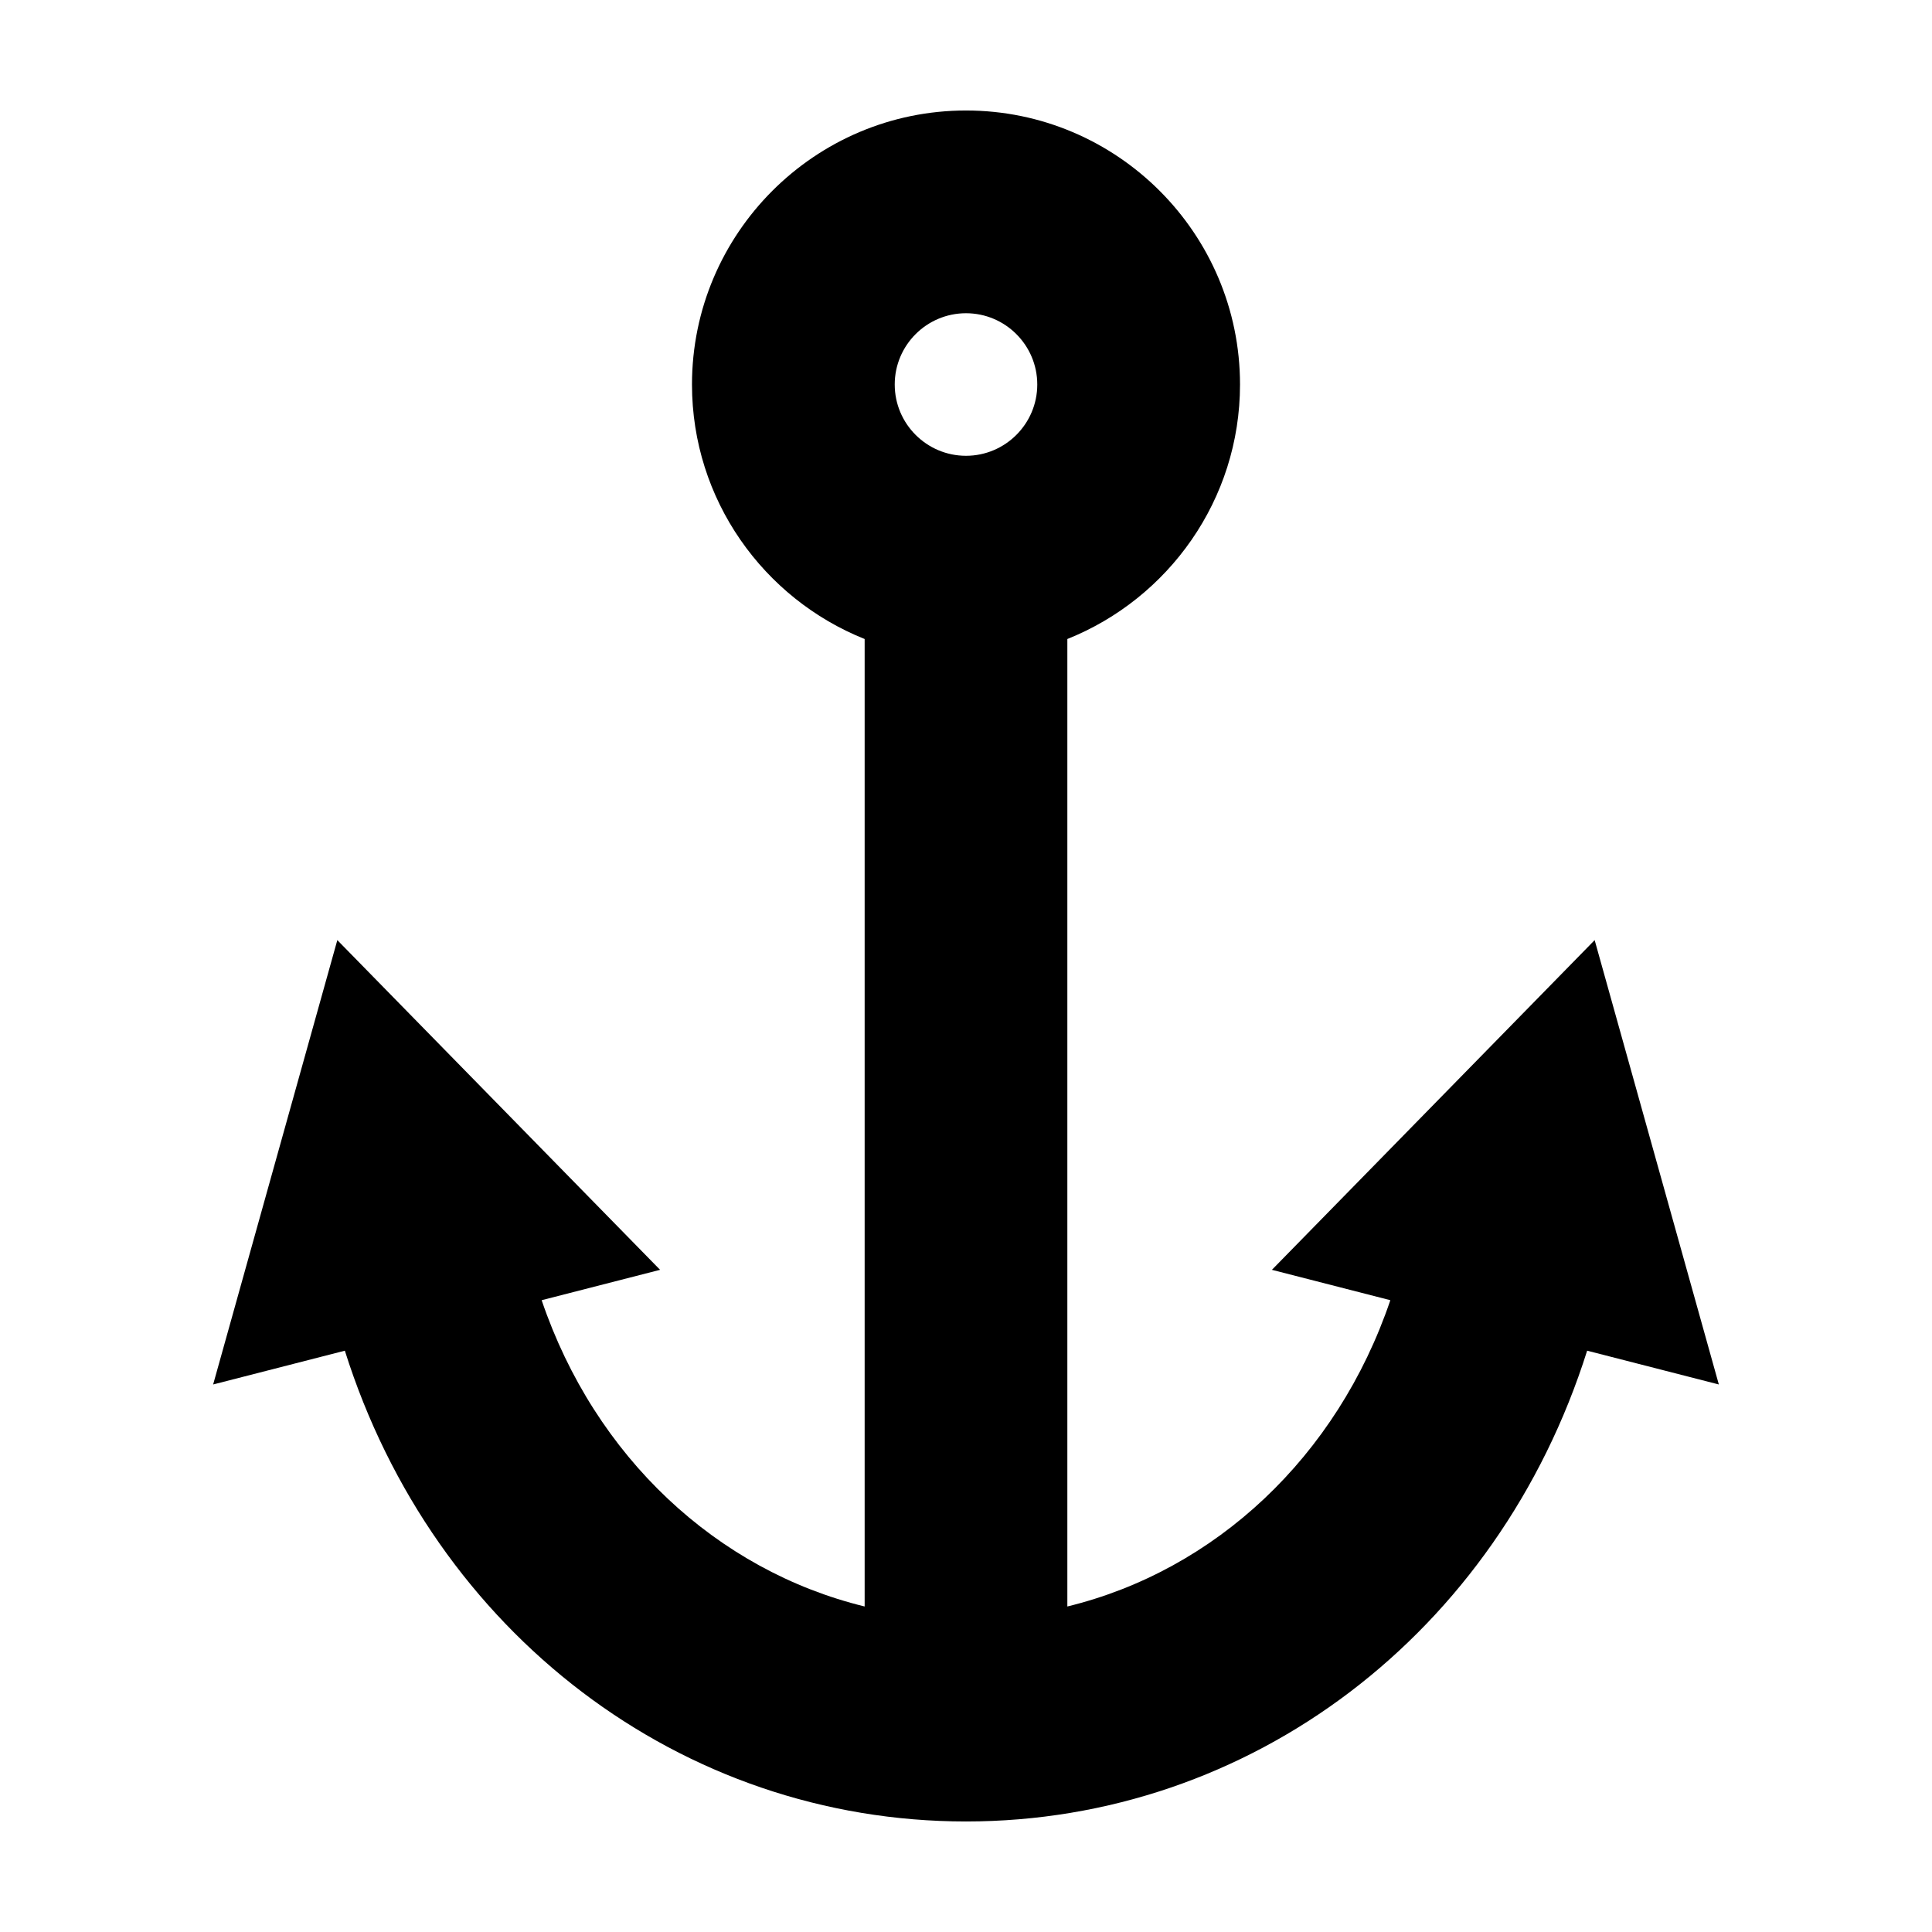 <?xml version="1.0" encoding="UTF-8"?>
<!-- Uploaded to: SVG Repo, www.svgrepo.com, Generator: SVG Repo Mixer Tools -->
<svg fill="#000000" width="800px" height="800px" version="1.1" viewBox="144 144 512 512" xmlns="http://www.w3.org/2000/svg">
 <path d="m599.51 510.9-32.91-117.76-85.531 87.375 31.387 8.051c-14.102 41.555-46.441 71.625-85.598 81.168v-256.39c26.777-10.707 45.758-36.895 45.758-67.445 0-40.043-32.574-72.617-72.617-72.617s-72.617 32.578-72.617 72.617c0 30.551 18.977 56.738 45.758 67.445v256.39c-39.152-9.543-71.496-39.609-85.598-81.168l31.387-8.051-85.535-87.375-32.91 117.76 34.902-8.953c23.609 74.836 89.137 124.76 164.61 124.76s141-49.926 164.61-124.76zm-199.51-283.89c10.414 0 18.887 8.473 18.887 18.887 0 10.414-8.473 18.891-18.887 18.891s-18.887-8.469-18.887-18.887c-0.004-10.422 8.473-18.891 18.887-18.891z"/>
</svg>
